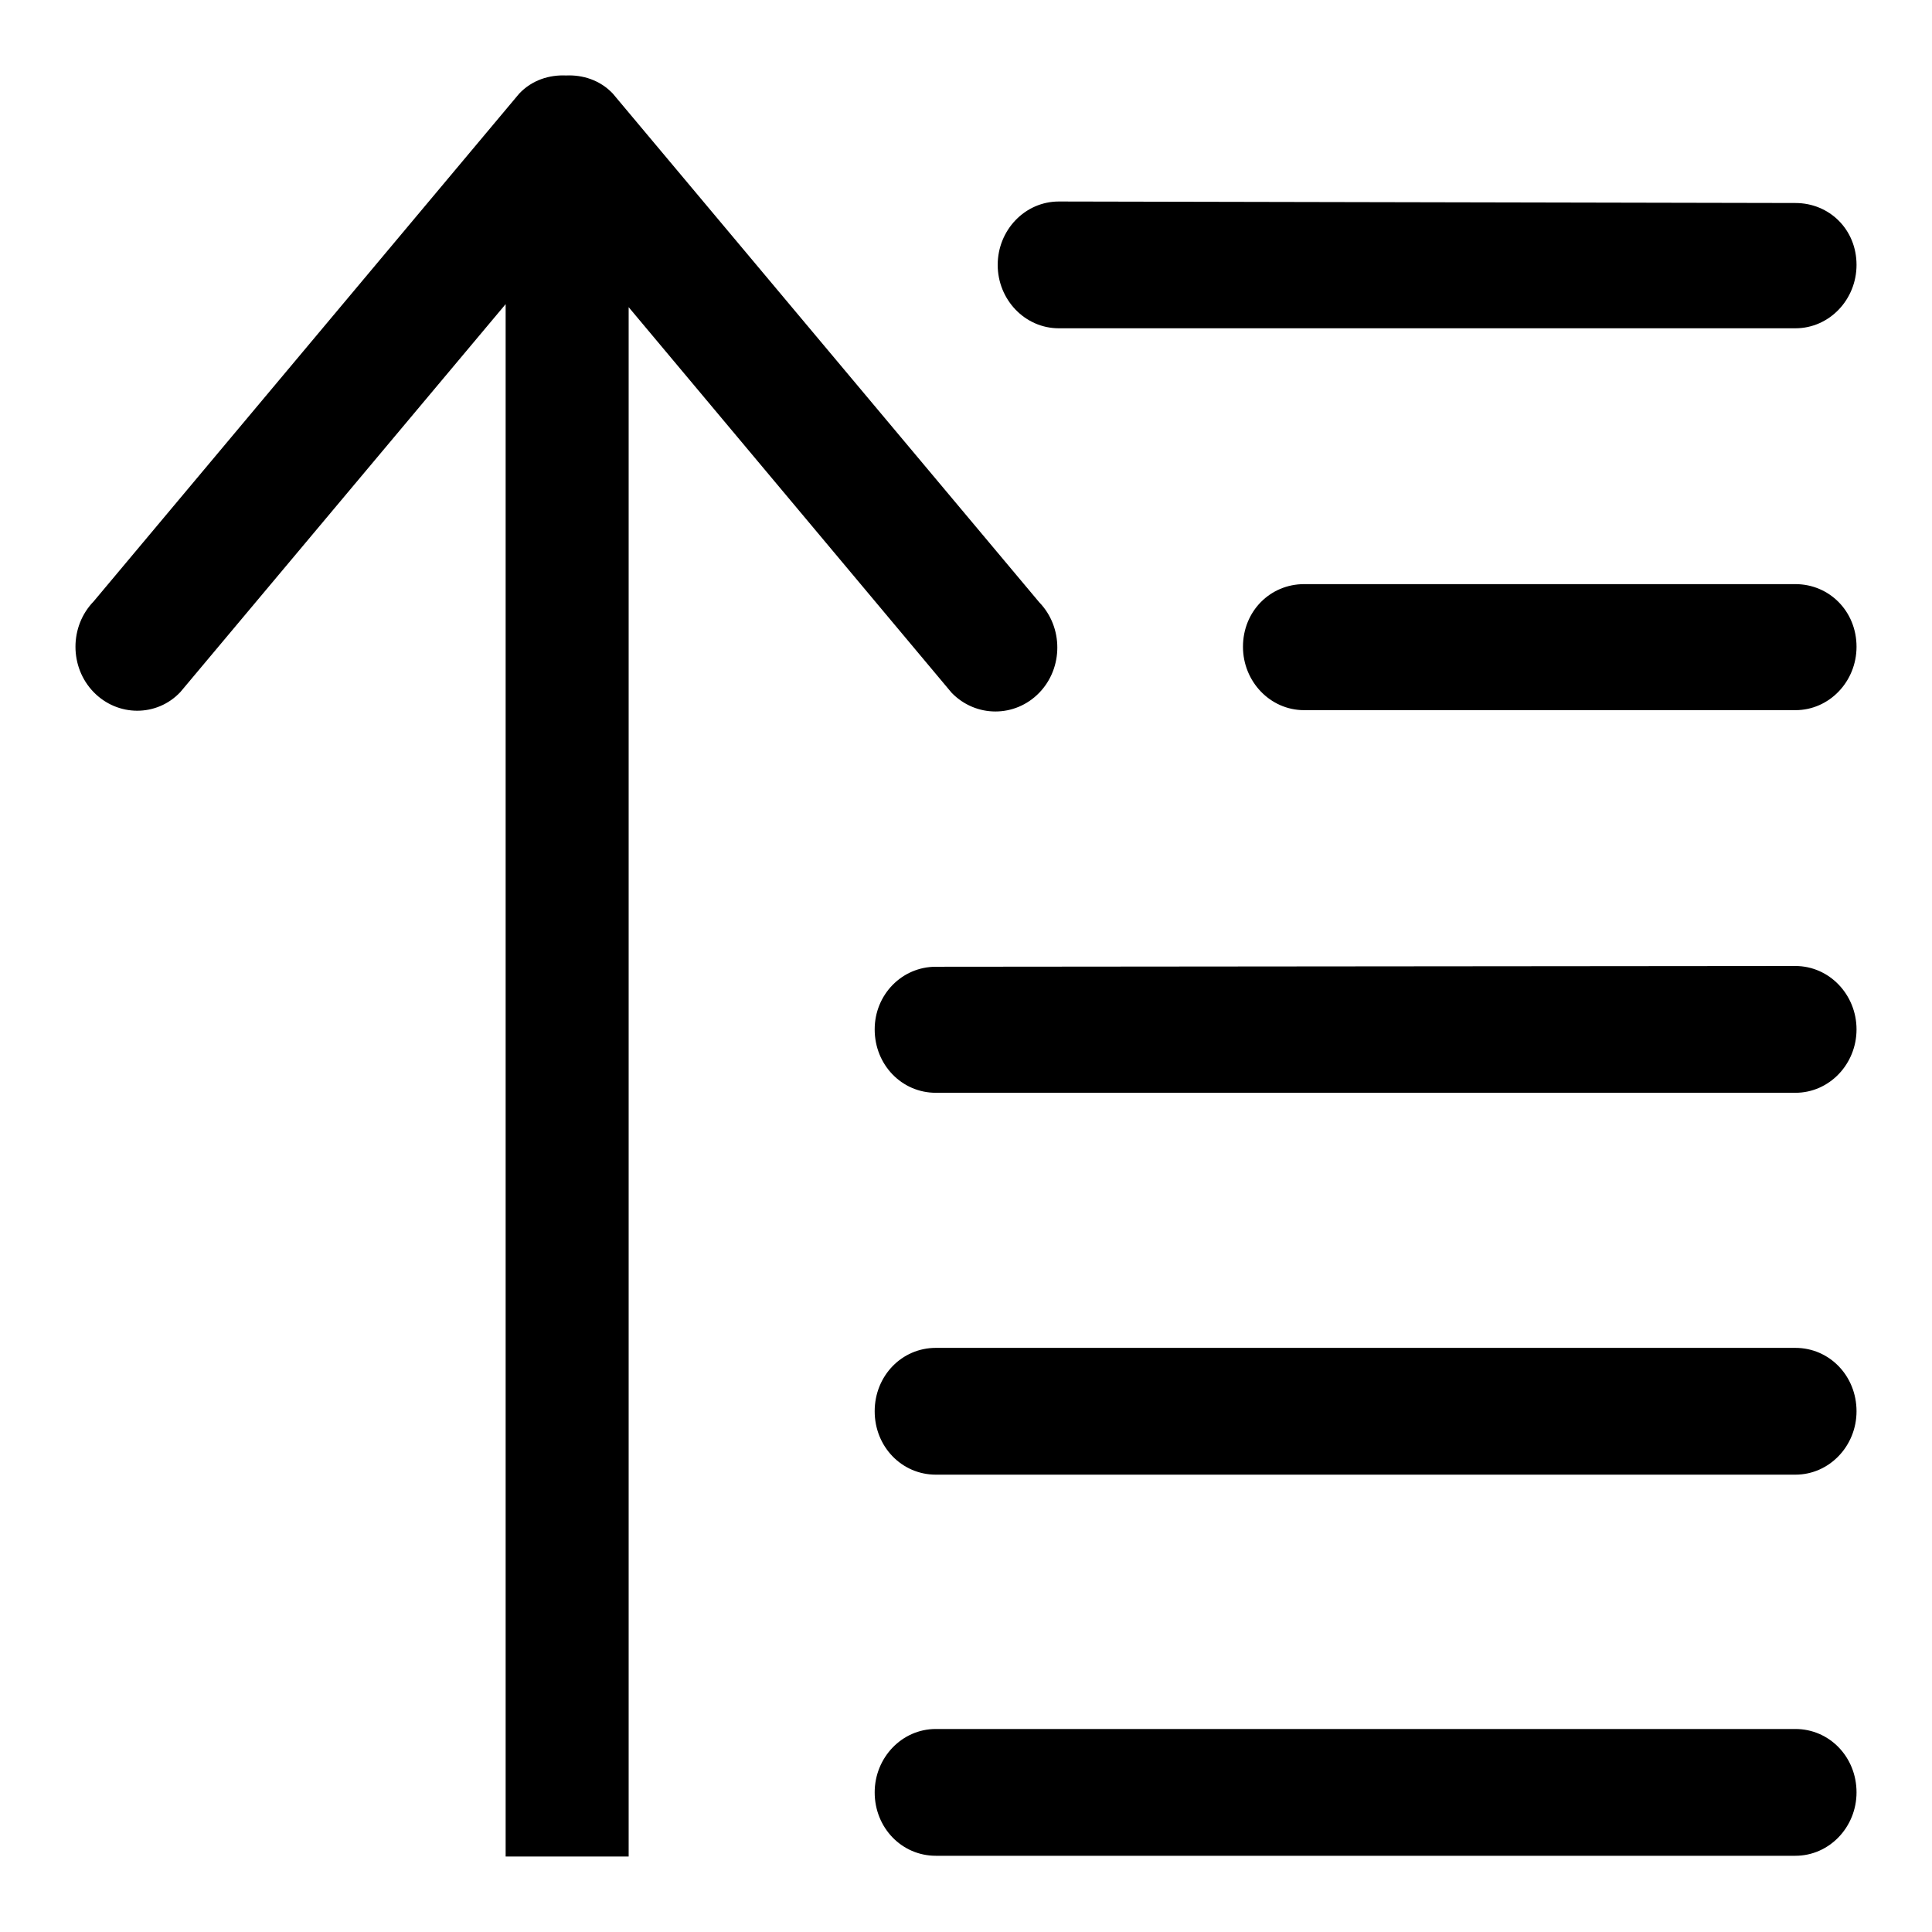 <?xml version="1.0" encoding="utf-8"?>
<!-- Svg Vector Icons : http://www.onlinewebfonts.com/icon -->
<!DOCTYPE svg PUBLIC "-//W3C//DTD SVG 1.1//EN" "http://www.w3.org/Graphics/SVG/1.1/DTD/svg11.dtd">
<svg version="1.1" xmlns="http://www.w3.org/2000/svg" xmlns:xlink="http://www.w3.org/1999/xlink" x="0px" y="0px" viewBox="0 0 256 256" enable-background="new 0 0 256 256" xml:space="preserve">
<g><g><path fill="#000000" d="M237.9,144.8c4.5,0,8.1-3.8,8.1-8.4c0-4.6-3.6-8.4-8.1-8.4L124,128.1c-4.5,0-8.1,3.7-8.1,8.3c0,4.7,3.6,8.4,8.1,8.4L237.9,144.8L237.9,144.8z M237.9,195.4c4.5,0,8.1-3.8,8.1-8.4c0-4.7-3.6-8.4-8.1-8.4H124c-4.5,0-8.1,3.7-8.1,8.4c0,4.7,3.6,8.4,8.1,8.4H237.9L237.9,195.4z M237.9,94.1c4.5,0,8.1-3.8,8.1-8.4c0-4.7-3.6-8.3-8.1-8.3h-65.1c-4.5,0-8.1,3.6-8.1,8.3c0,4.6,3.6,8.4,8.1,8.4H237.9L237.9,94.1z M237.9,43.5c4.5,0,8.1-3.8,8.1-8.4c0-4.7-3.6-8.2-8.1-8.2l-97.6-0.2c-4.5,0-8.1,3.8-8.1,8.4s3.6,8.4,8.1,8.4H237.9L237.9,43.5z M124,229.1c-4.5,0-8.1,3.8-8.1,8.4c0,4.7,3.6,8.4,8.1,8.4h113.9c4.5,0,8.1-3.8,8.1-8.4c0-4.7-3.6-8.4-8.1-8.4H124L124,229.1z M137.7,91.8c3.2-3.3,3.2-8.7,0-12L81.2,12.4c-1.7-1.8-4-2.5-6.2-2.4c-2.2-0.1-4.5,0.6-6.2,2.4L12.4,79.7c-3.2,3.3-3.2,8.7,0,12c3.2,3.3,8.4,3.3,11.5,0L67,40.3V246h16.3V40.7l42.8,51.1C129.3,95.1,134.5,95.1,137.7,91.8L137.7,91.8z"/></g></g>
</svg>